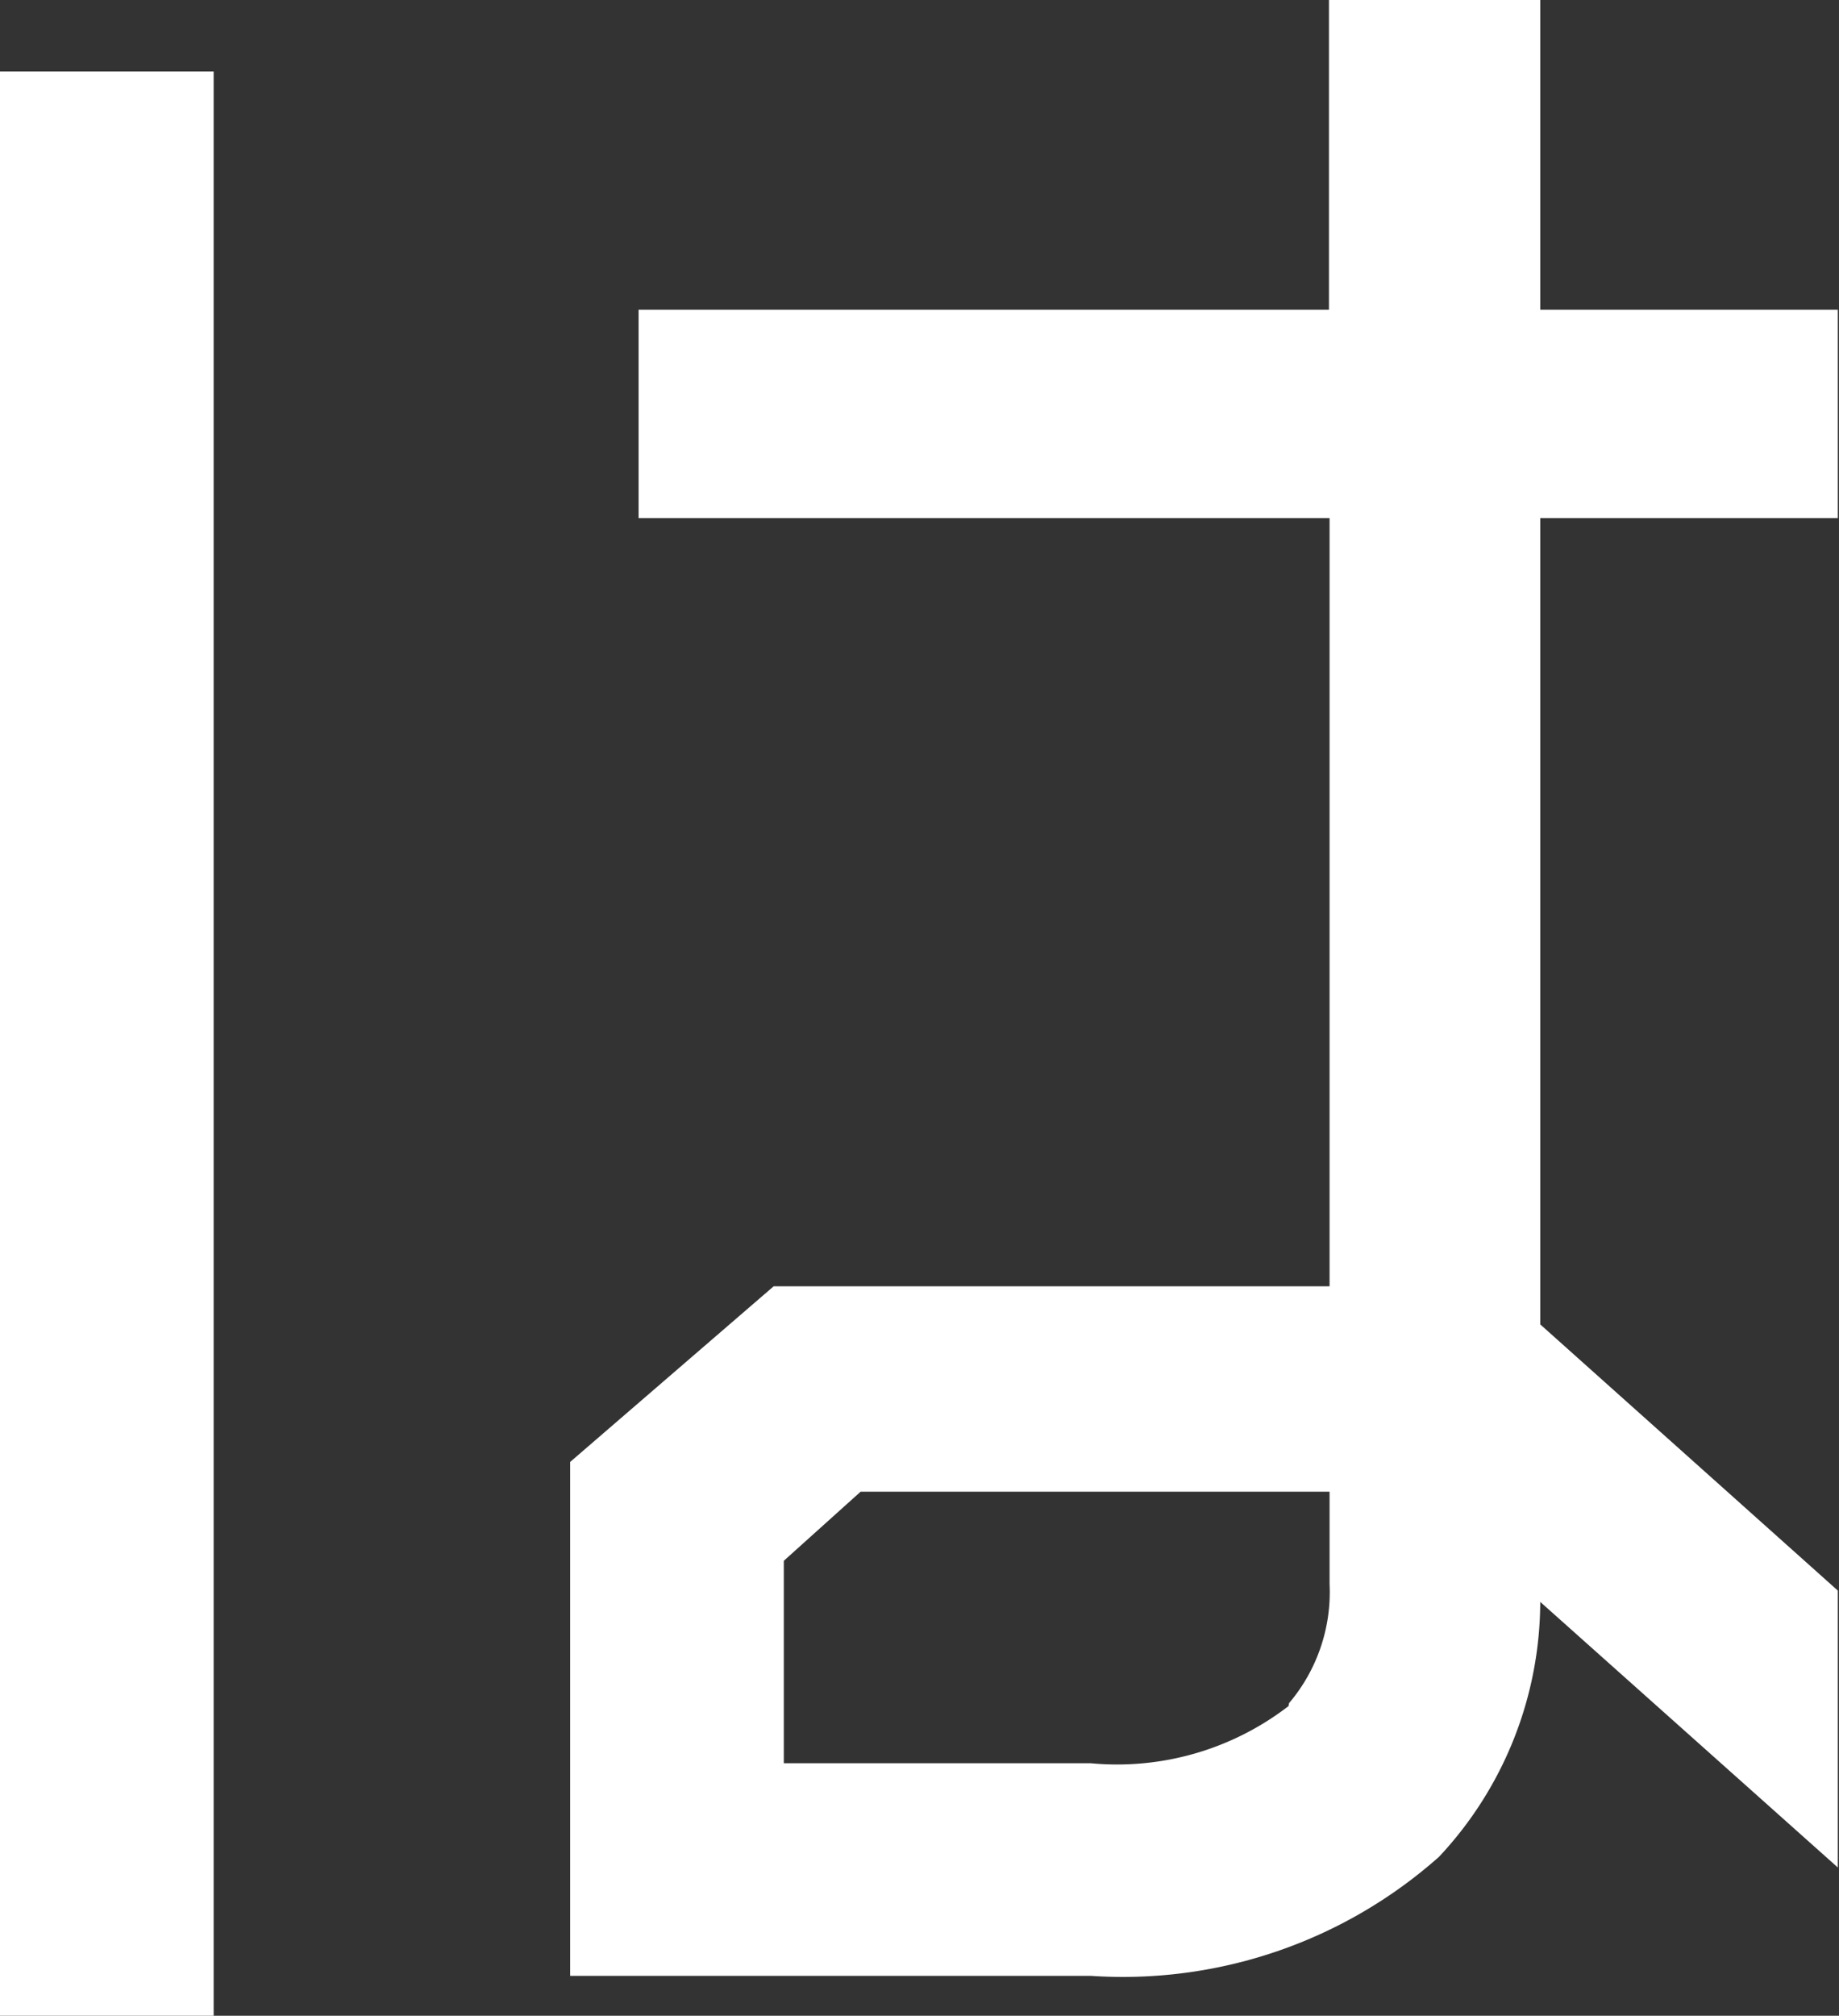 <svg id="レイヤー_1" data-name="レイヤー 1" xmlns="http://www.w3.org/2000/svg" viewBox="0 0 30.9 33.85"><rect x="0" y="0" width="30.9" height="33.85" fill="#333333" stroke="none"/><defs><style>.cls-1{fill:#fff;}</style></defs><title>caption_chara03</title><path class="cls-1" d="M0,33.85V1.2H3.59V33.85ZM13,21.6h9.34V8.7H10.73V5.2h11.6V0h3.55V5.2h5V8.7h-5V22.24l5,4.47v4.65l-5-4.46a6.28,6.28,0,0,1-1.7,4.28,8,8,0,0,1-5.85,2H9.58V24.55Zm8.66,7a2.88,2.88,0,0,0,.68-2V25.05H14.46l-1.29,1.16v3.4h5.16A4.72,4.72,0,0,0,21.65,28.65Z"/></svg>